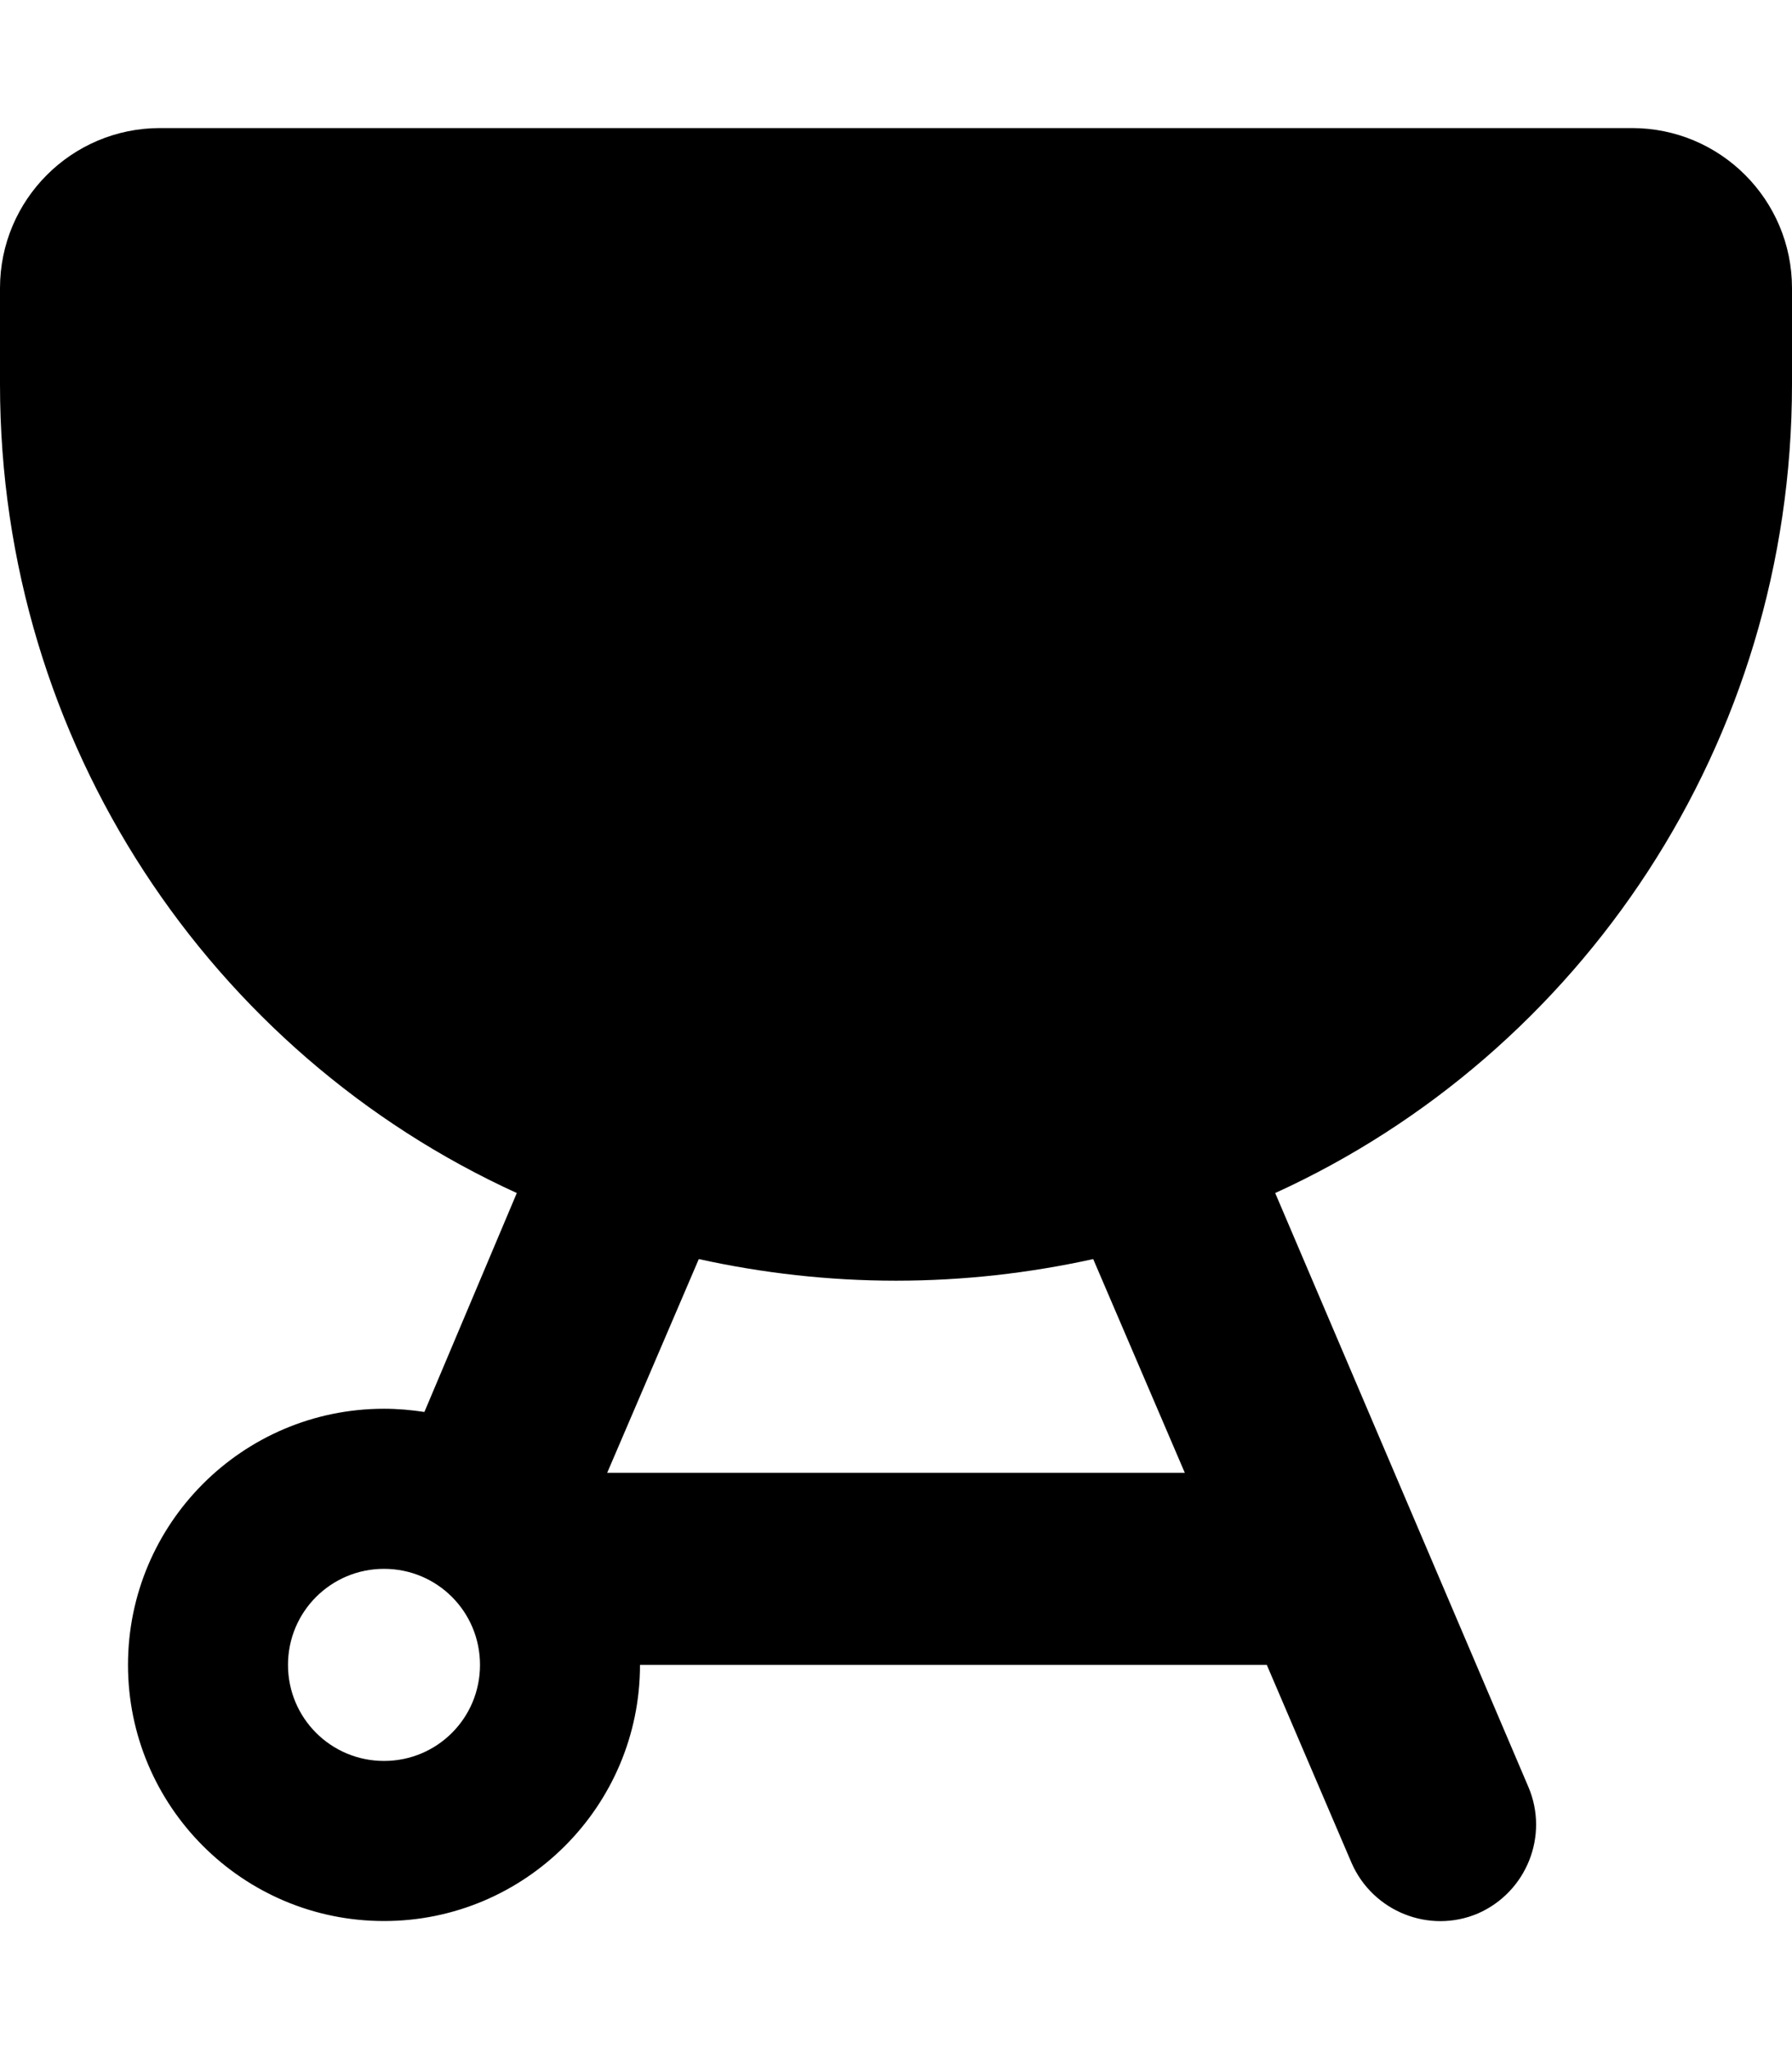 <svg xmlns="http://www.w3.org/2000/svg" viewBox="0 0 448 512"><!--! Font Awesome Pro 6.1.2 by @fontawesome - https://fontawesome.com License - https://fontawesome.com/license (Commercial License) Copyright 2022 Fonticons, Inc. --><path d="M0 72C0 49.91 17.91 32 40 32H408C430.1 32 448 49.91 448 72V96C448 185.8 395.1 263.3 318.8 298.1L382.1 446.5C387.3 458.7 381.6 472.8 369.5 478.1C357.3 483.3 343.2 477.6 337.9 465.5L316.7 416H160C160 451.3 131.3 480 96 480C60.65 480 32 451.3 32 416C32 380.7 60.65 352 96 352C99.44 352 102.8 352.3 106.1 352.8L129.2 298.1C52.86 263.3 0 185.8 0 96V72zM151.8 368H296.2L273.3 314.6C257.4 318.1 240.9 320 224 320C207.1 320 190.6 318.1 174.7 314.6L151.8 368zM96 440C109.3 440 120 429.3 120 416C120 402.7 109.3 392 96 392C82.75 392 72 402.7 72 416C72 429.3 82.75 440 96 440z"/></svg>